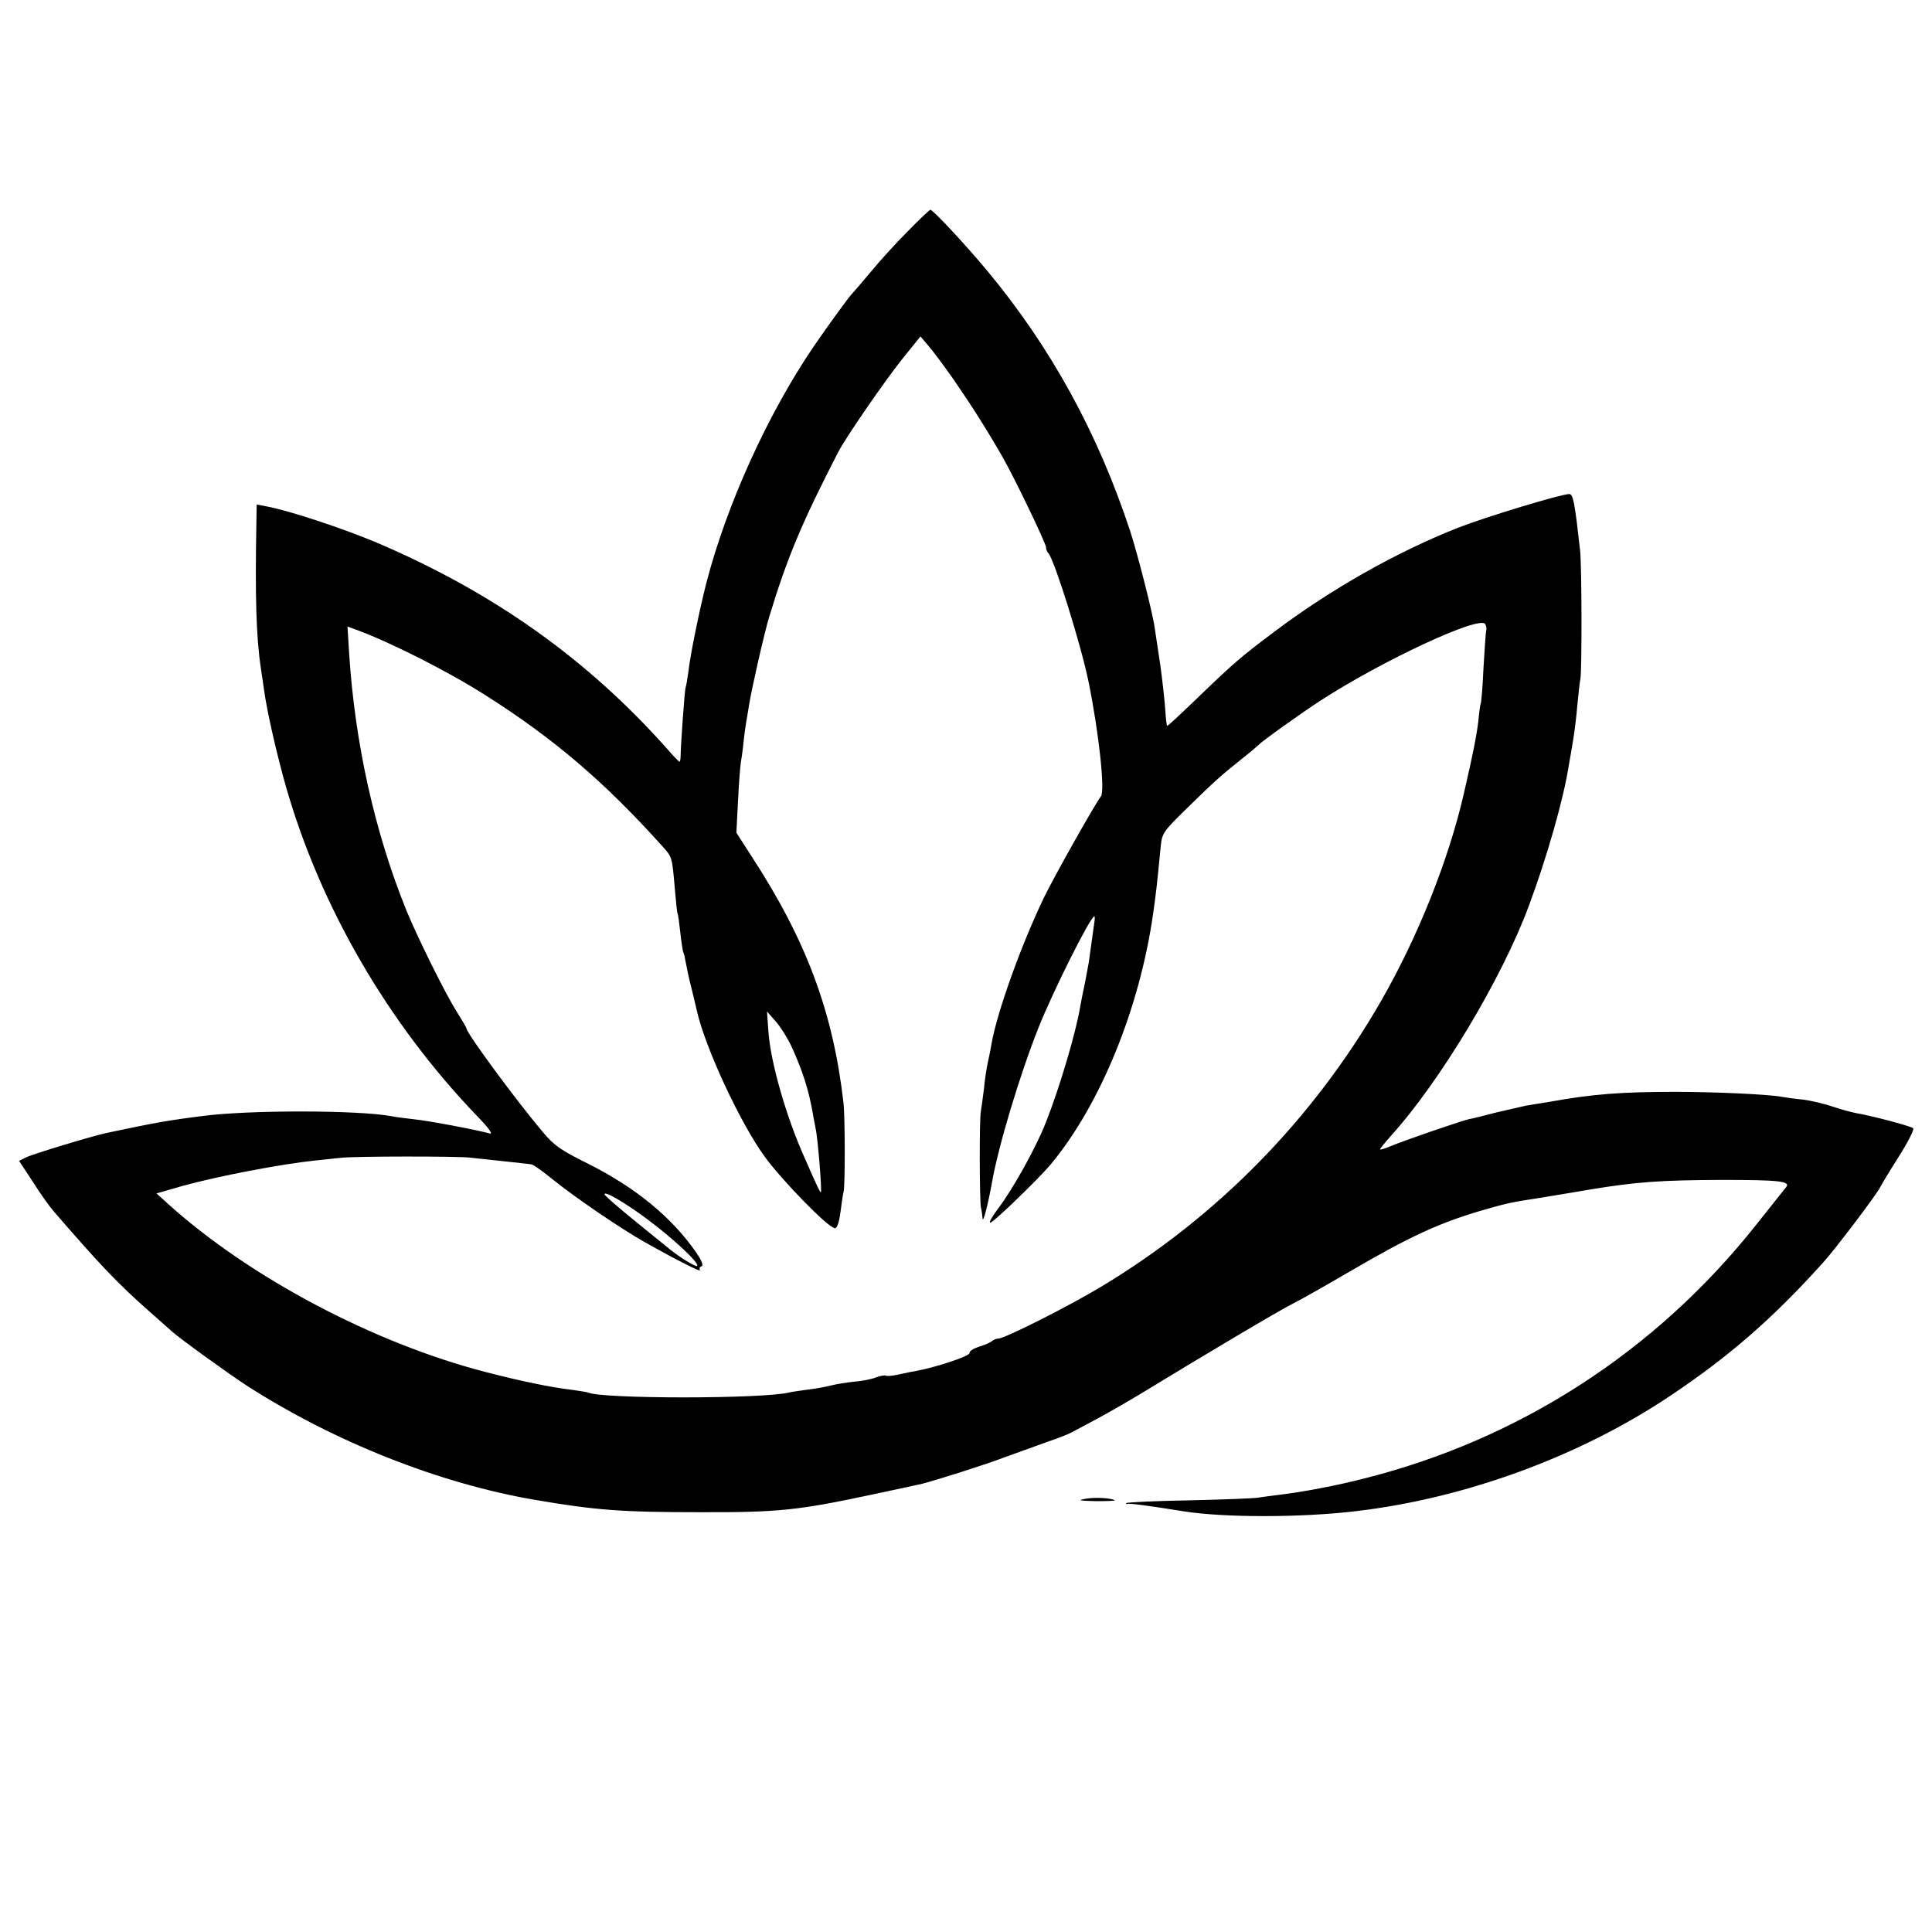 <?xml version="1.0" standalone="no"?>
<!DOCTYPE svg PUBLIC "-//W3C//DTD SVG 20010904//EN"
 "http://www.w3.org/TR/2001/REC-SVG-20010904/DTD/svg10.dtd">
<svg version="1.0" xmlns="http://www.w3.org/2000/svg"
 width="700pt" height="700pt" viewBox="0 0 700 700"
 preserveAspectRatio="xMidYMid meet">
<g transform="translate(0,700) scale(0.1,-0.1)"
fill="#000000" stroke="none">
<path d="M3289 6162 c-42 -42 -102 -108 -134 -147 -32 -38 -61 -72 -64 -75
-11 -9 -89 -117 -144 -197 -167 -246 -315 -574 -388 -856 -26 -103 -58 -259
-65 -322 -4 -27 -8 -53 -10 -56 -3 -5 -17 -199 -18 -246 0 -13 -2 -23 -4 -23
-2 0 -23 21 -45 47 -290 326 -630 567 -1052 747 -124 52 -317 116 -398 131
l-37 7 -1 -63 c-5 -268 -1 -416 16 -529 3 -19 8 -53 11 -75 10 -77 45 -231 80
-355 125 -436 369 -857 693 -1194 41 -42 58 -66 46 -63 -50 14 -226 47 -278
52 -32 4 -68 8 -80 11 -117 22 -518 23 -687 0 -126 -16 -169 -24 -344 -61 -52
-11 -273 -78 -293 -89 l-24 -12 50 -76 c27 -43 61 -90 74 -105 171 -198 236
-266 352 -368 37 -33 73 -65 79 -70 25 -23 206 -154 271 -196 316 -203 697
-354 1042 -413 221 -38 317 -45 598 -45 287 -1 358 7 625 64 91 19 172 37 181
39 61 16 228 69 299 96 47 17 117 42 155 56 39 13 79 29 89 35 11 6 52 28 92
49 39 21 114 64 165 95 211 129 497 299 544 322 28 14 118 65 200 113 226 132
332 181 500 229 74 21 90 25 195 41 103 17 122 20 180 30 170 28 256 34 480
35 210 0 249 -5 231 -27 -6 -7 -55 -69 -110 -138 -362 -456 -854 -774 -1415
-916 -104 -27 -228 -50 -311 -60 -27 -3 -61 -8 -75 -10 -14 -3 -126 -7 -249
-10 -123 -2 -227 -7 -230 -10 -3 -3 -1 -4 4 -3 8 3 80 -7 205 -27 146 -23 426
-23 625 1 397 47 810 199 1137 418 214 143 373 282 553 482 43 47 199 253 208
275 4 8 34 58 67 110 33 52 56 98 52 102 -8 8 -153 46 -207 55 -16 3 -54 13
-83 23 -29 10 -78 22 -110 26 -31 3 -66 8 -76 10 -47 9 -244 18 -386 18 -195
0 -301 -8 -455 -36 -33 -5 -72 -12 -86 -14 -14 -3 -61 -14 -105 -24 -43 -11
-89 -23 -102 -25 -30 -7 -237 -78 -284 -98 -21 -9 -38 -14 -38 -11 0 2 17 23
38 47 177 194 405 573 502 837 66 177 126 389 144 507 4 21 11 63 16 93 5 30
12 87 15 125 4 39 8 81 11 95 6 32 5 413 -1 465 -19 171 -25 205 -39 205 -30
0 -303 -83 -403 -122 -223 -88 -460 -222 -666 -377 -124 -93 -148 -114 -287
-248 -53 -51 -98 -93 -101 -93 -2 0 -5 26 -7 58 -2 31 -10 104 -18 162 -9 58
-18 118 -20 133 -6 50 -62 269 -89 352 -117 356 -289 669 -519 945 -79 95
-196 220 -205 220 -3 0 -40 -35 -82 -78z m166 -537 c61 -88 119 -179 177 -280
43 -75 158 -314 158 -328 0 -7 4 -17 9 -22 22 -26 117 -329 145 -465 38 -187
60 -395 45 -415 -24 -32 -171 -293 -208 -370 -81 -169 -167 -408 -188 -524 -2
-14 -8 -44 -13 -66 -5 -22 -12 -67 -15 -100 -4 -33 -9 -69 -11 -80 -6 -26 -5
-324 0 -350 3 -11 5 -29 6 -40 2 -18 20 52 34 130 23 132 100 388 168 560 52
131 189 405 203 405 2 0 2 -10 0 -22 -5 -37 -17 -121 -20 -144 -2 -11 -8 -45
-14 -75 -7 -31 -14 -69 -17 -85 -16 -97 -75 -295 -124 -419 -35 -91 -122 -247
-176 -317 -20 -27 -32 -48 -26 -48 11 0 172 156 218 210 181 217 325 570 373
917 9 64 13 95 26 232 5 52 7 56 98 145 99 97 123 118 202 181 28 22 52 43 55
46 10 12 157 117 225 161 224 145 576 309 596 277 4 -7 6 -17 4 -23 -2 -6 -6
-67 -10 -135 -3 -69 -8 -127 -10 -130 -2 -4 -6 -33 -9 -66 -6 -49 -19 -117
-51 -255 -55 -243 -168 -526 -303 -760 -245 -425 -591 -778 -1009 -1030 -119
-72 -353 -190 -376 -190 -7 0 -17 -4 -23 -9 -5 -5 -26 -14 -46 -20 -21 -7 -37
-17 -35 -23 2 -11 -119 -51 -188 -64 -16 -3 -48 -9 -69 -14 -22 -5 -43 -7 -47
-4 -4 2 -20 -1 -36 -7 -15 -6 -50 -13 -78 -15 -27 -3 -66 -9 -85 -14 -19 -5
-57 -12 -85 -15 -27 -4 -57 -8 -65 -10 -91 -24 -688 -24 -730 0 -3 1 -27 5
-55 9 -78 9 -189 32 -316 65 -406 105 -855 343 -1149 608 l-43 39 94 27 c126
35 355 79 479 92 30 3 73 8 95 10 48 6 415 6 465 1 67 -7 175 -19 195 -21 11
-1 25 -3 31 -4 6 0 42 -26 80 -57 81 -65 244 -176 329 -224 121 -68 207 -111
201 -102 -3 6 -1 12 6 14 7 3 1 20 -19 49 -89 129 -221 237 -395 324 -95 47
-121 65 -161 113 -94 111 -277 359 -277 376 0 3 -16 30 -35 60 -41 65 -139
262 -182 366 -115 283 -187 606 -208 932 l-6 98 38 -14 c119 -44 329 -150 462
-235 249 -158 430 -313 639 -545 38 -42 37 -40 47 -156 4 -47 8 -87 10 -90 2
-3 6 -34 10 -70 4 -36 9 -68 11 -71 2 -3 6 -20 9 -38 3 -17 12 -60 21 -94 8
-34 17 -70 19 -80 31 -135 156 -404 245 -527 65 -89 232 -260 255 -260 8 0 15
20 20 57 4 32 9 66 12 78 5 26 5 268 -1 320 -38 330 -135 589 -334 894 l-54
84 6 116 c3 64 8 125 10 137 2 11 7 45 10 75 3 30 8 64 10 75 2 12 7 39 10 60
10 62 56 264 73 319 65 215 120 345 250 597 28 54 166 254 231 336 l67 83 28
-33 c16 -18 57 -73 92 -123z m-588 -2415 c41 -89 64 -161 79 -250 2 -14 7 -35
9 -48 8 -33 24 -232 19 -232 -3 0 -12 18 -57 121 -69 153 -125 350 -133 462
l-5 72 31 -35 c17 -19 43 -60 57 -90z m-521 -628 c93 -69 190 -160 180 -169
-5 -5 -74 38 -113 72 -7 5 -59 48 -117 95 -58 47 -105 88 -106 93 0 13 74 -30
156 -91z"/>
<path d="M3935 1570 c-33 -6 -27 -7 34 -9 41 0 72 1 70 3 -10 8 -68 12 -104 6z"/>
</g>
</svg>

